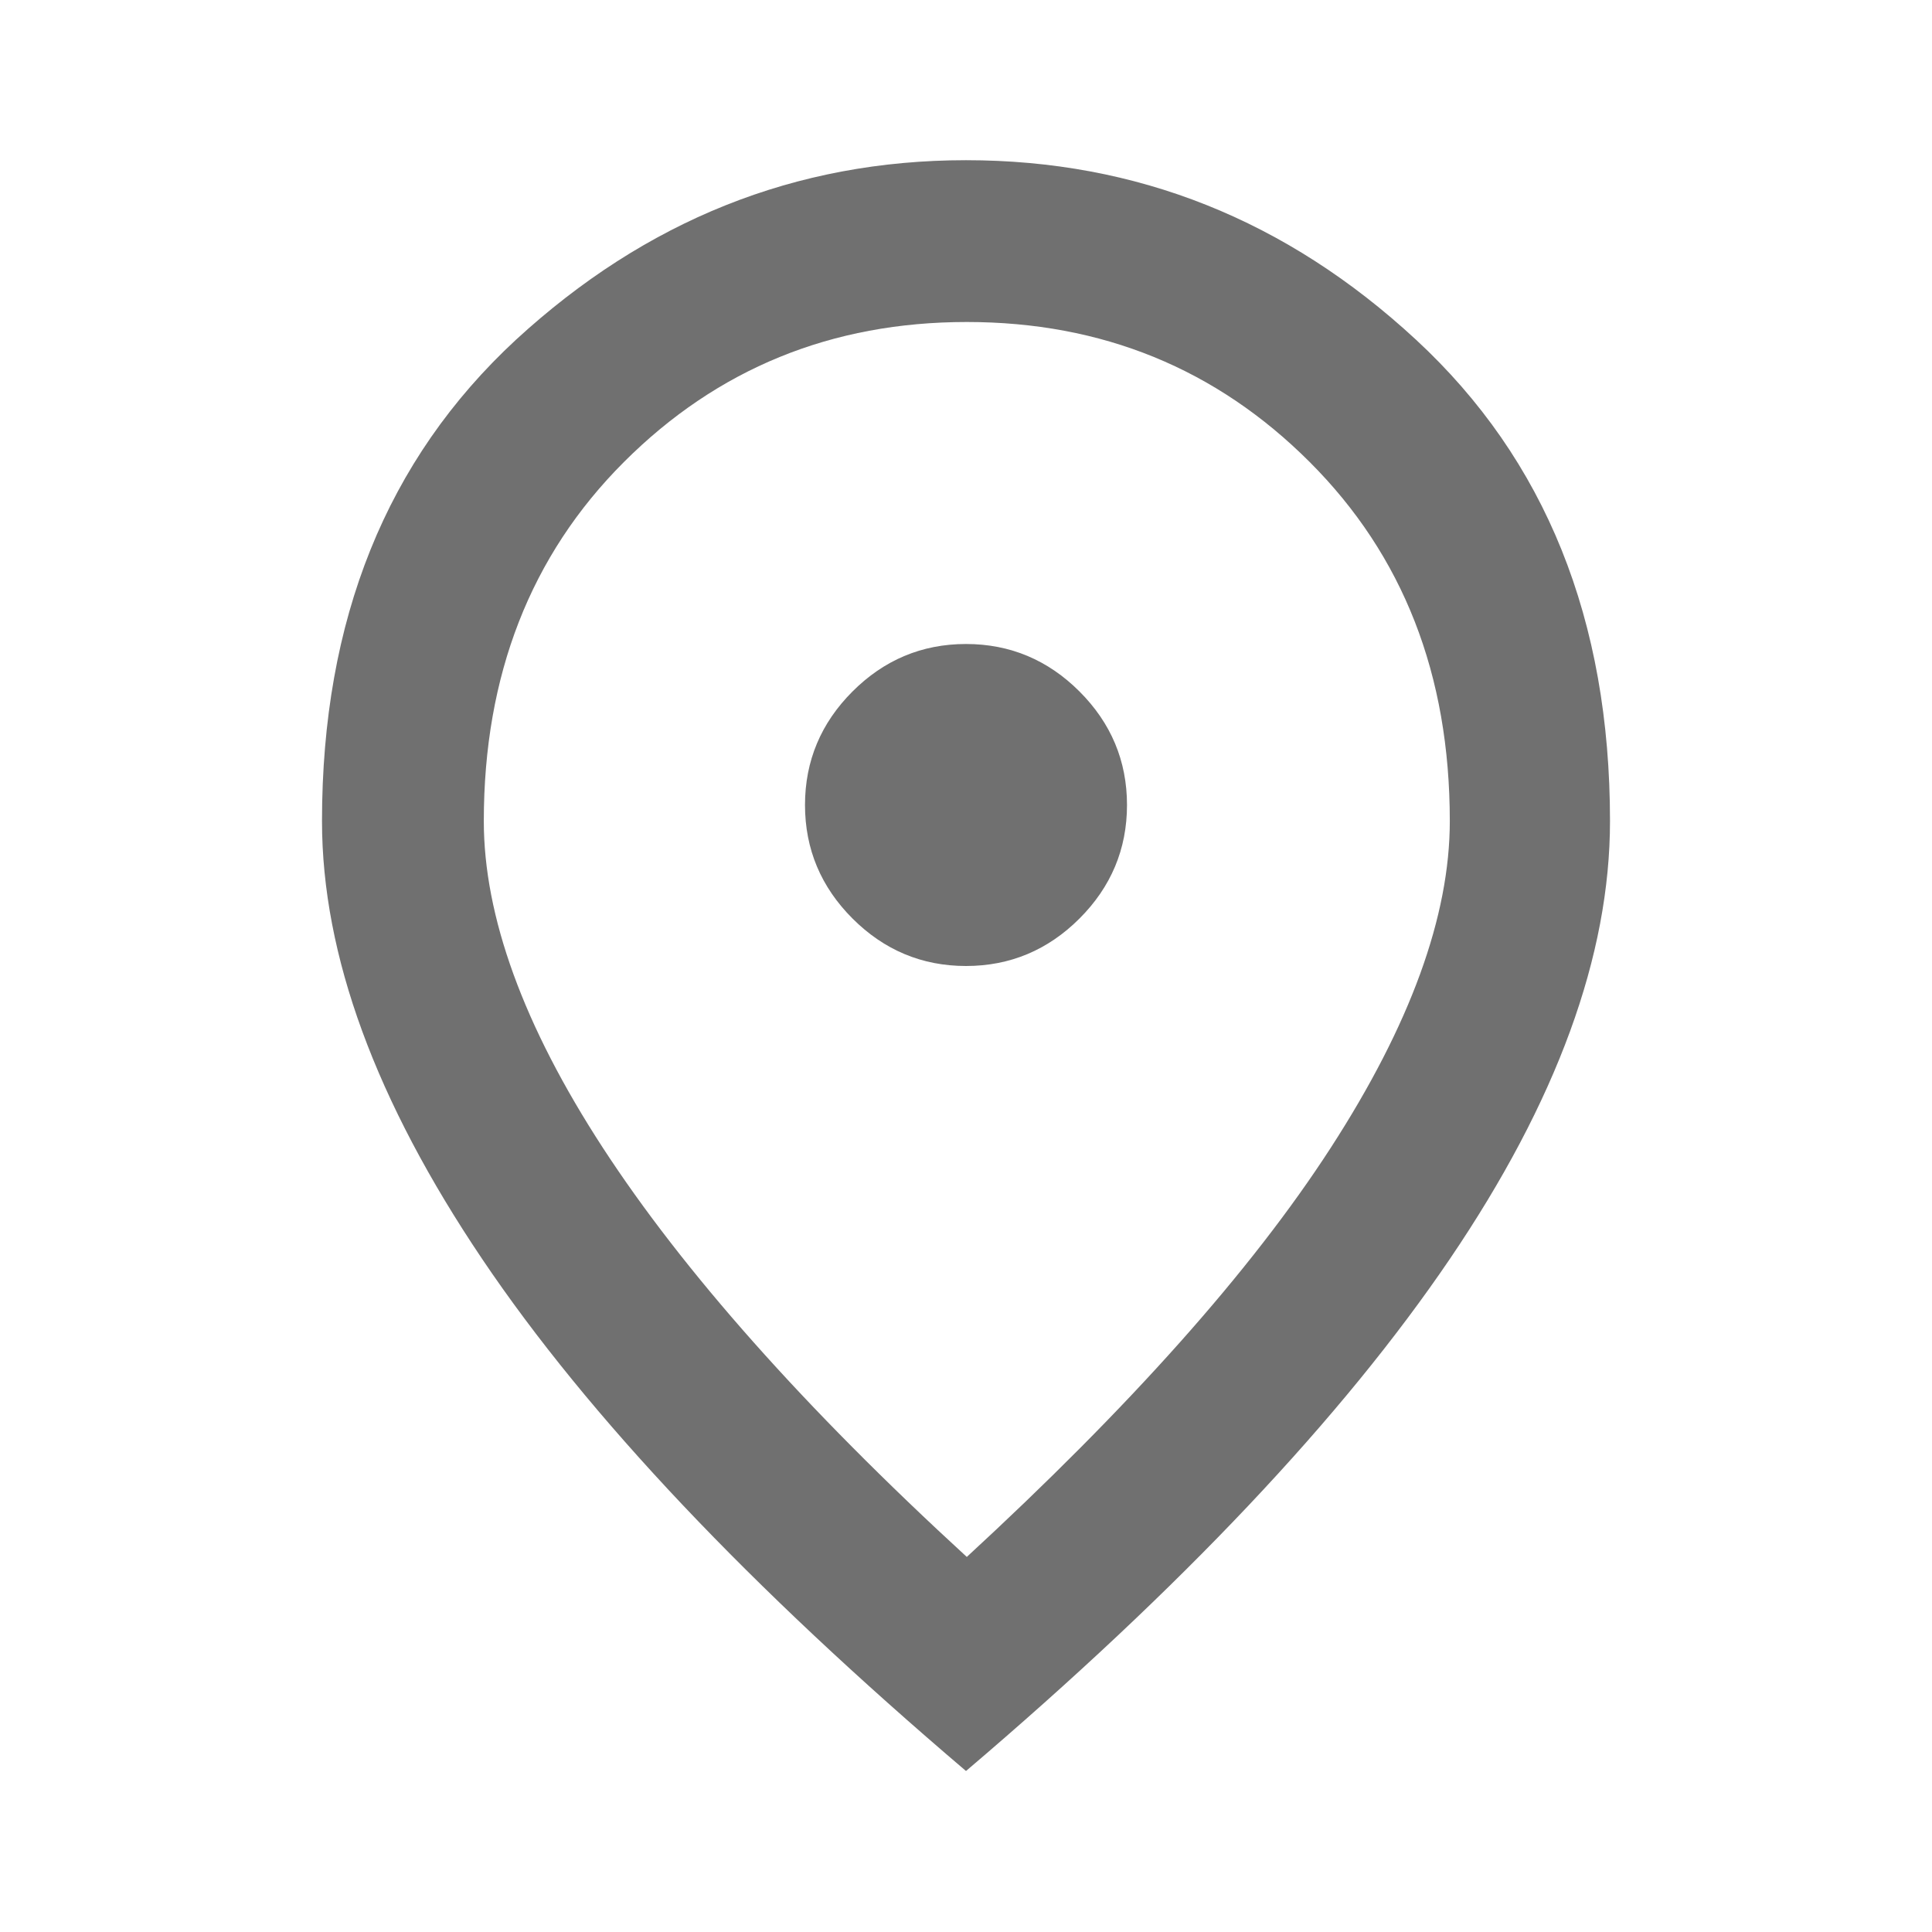 <svg id="a" xmlns="http://www.w3.org/2000/svg" width="24" height="24" viewBox="0 0 24 24"><defs><style>.b{fill:#707070;stroke-width:0}</style></defs><path class="b" d="M12 12c.55 0 1.02-.2 1.41-.59.39-.39.59-.86.59-1.41s-.2-1.02-.59-1.41S12.55 8 12 8s-1.02.2-1.41.59S10 9.45 10 10s.2 1.02.59 1.41c.39.39.86.59 1.41.59Zm0 7.35c2.03-1.87 3.54-3.56 4.53-5.09s1.48-2.88 1.48-4.06c0-1.82-.58-3.3-1.74-4.46S13.69 4 12.01 4s-3.1.58-4.26 1.74-1.74 2.65-1.74 4.46c0 1.18.49 2.54 1.48 4.06s2.49 3.22 4.53 5.09ZM12 22c-2.68-2.28-4.69-4.4-6.01-6.36S4 11.87 4 10.2c0-2.5.8-4.49 2.41-5.98C8.02 2.74 9.88 1.99 12 1.99s3.98.74 5.59 2.23S20 7.7 20 10.2c0 1.67-.66 3.48-1.99 5.44S14.68 19.72 12 22Z"/></svg>